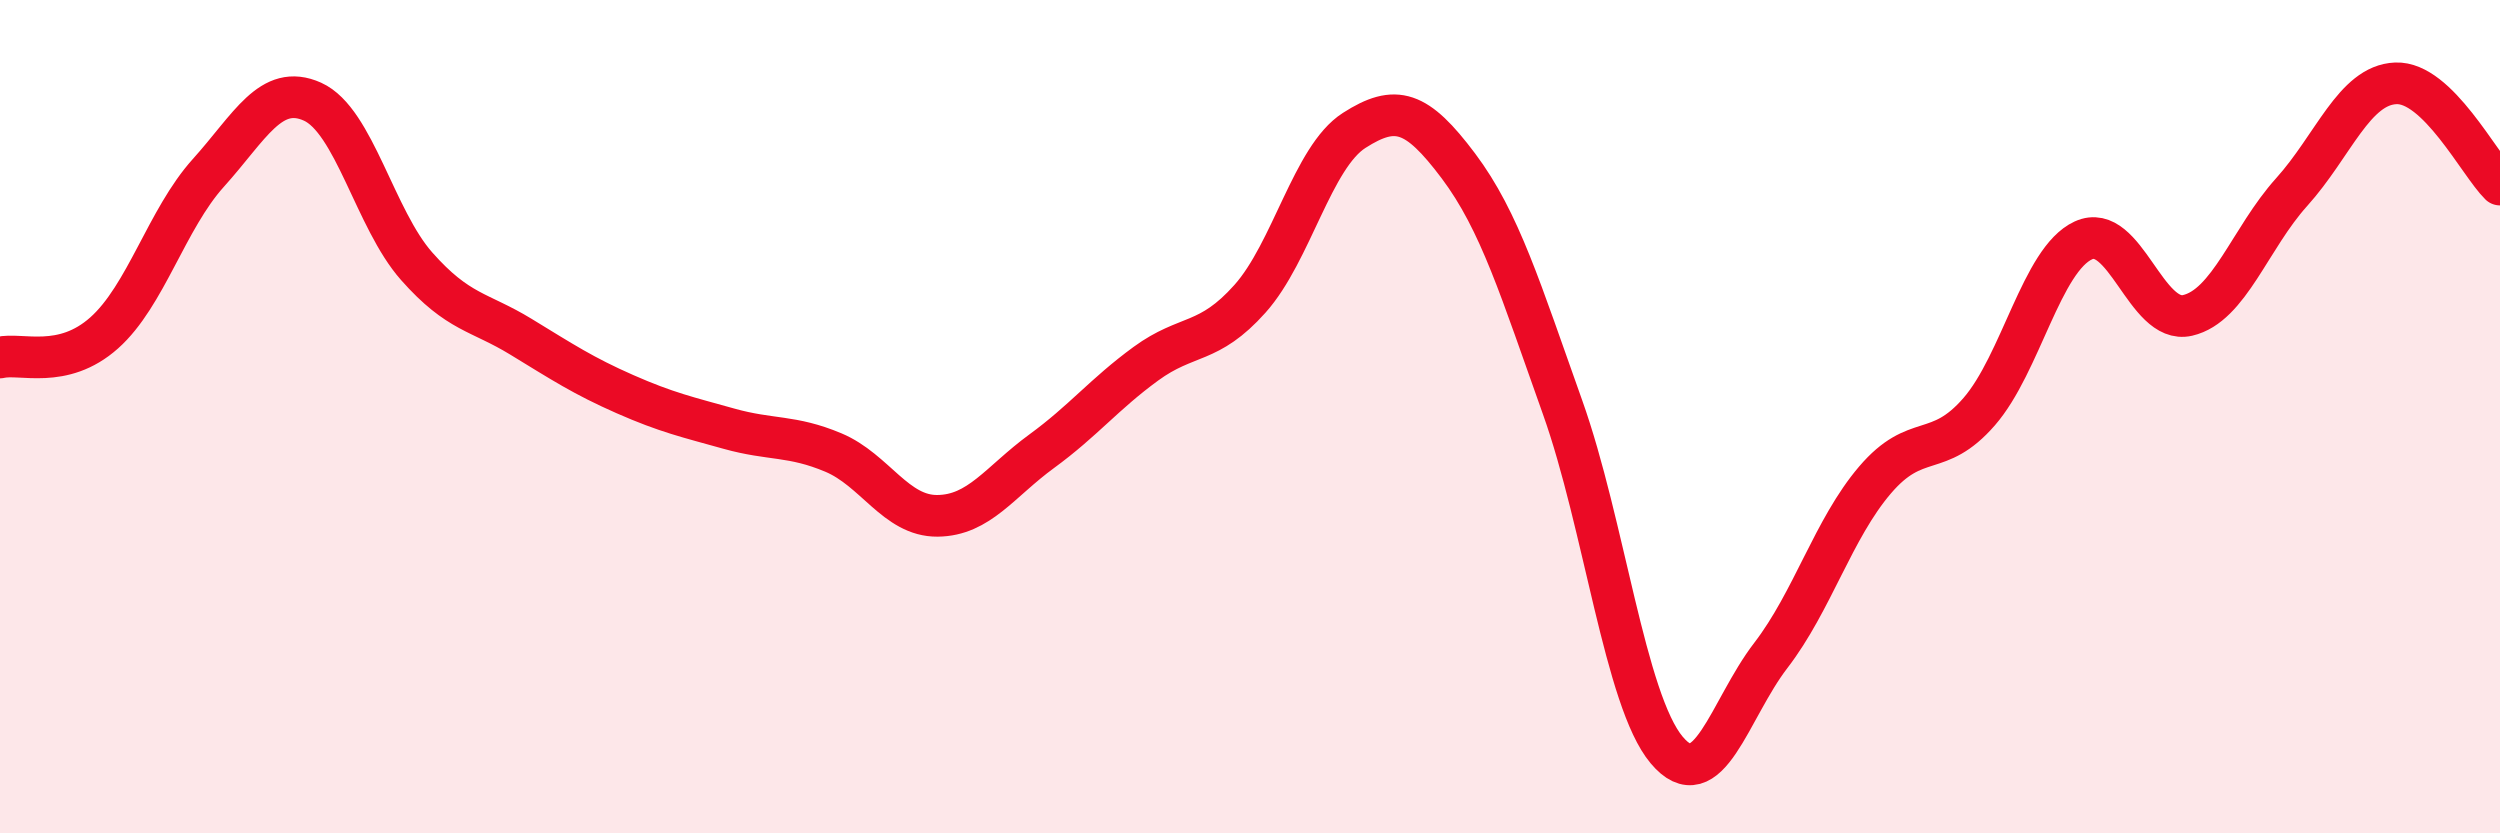 
    <svg width="60" height="20" viewBox="0 0 60 20" xmlns="http://www.w3.org/2000/svg">
      <path
        d="M 0,8.58 C 0.5,8.46 1.5,8.88 2.5,7.99 C 3.5,7.1 4,5.26 5,4.15 C 6,3.04 6.5,1.99 7.5,2.44 C 8.5,2.89 9,5.26 10,6.39 C 11,7.52 11.5,7.47 12.5,8.08 C 13.5,8.69 14,9.02 15,9.46 C 16,9.9 16.5,10.01 17.5,10.29 C 18.5,10.57 19,10.44 20,10.86 C 21,11.28 21.5,12.39 22.5,12.38 C 23.5,12.37 24,11.56 25,10.83 C 26,10.1 26.5,9.46 27.5,8.73 C 28.5,8 29,8.29 30,7.17 C 31,6.05 31.5,3.77 32.5,3.13 C 33.5,2.49 34,2.65 35,3.98 C 36,5.31 36.5,6.97 37.5,9.77 C 38.5,12.57 39,16.81 40,18 C 41,19.19 41.5,17.03 42.5,15.73 C 43.5,14.43 44,12.69 45,11.52 C 46,10.35 46.5,11.03 47.5,9.88 C 48.5,8.73 49,6.23 50,5.77 C 51,5.31 51.5,7.8 52.5,7.57 C 53.5,7.34 54,5.72 55,4.61 C 56,3.5 56.5,2.04 57.5,2 C 58.5,1.96 59.5,3.94 60,4.43L60 20L0 20Z"
        fill="#EB0A25"
        opacity="0.1"
        stroke-linecap="round"
        stroke-linejoin="round"
      />
      <path
        d="M 0,8.58 C 0.5,8.46 1.5,8.88 2.5,7.99 C 3.5,7.1 4,5.26 5,4.15 C 6,3.04 6.5,1.99 7.5,2.44 C 8.5,2.89 9,5.26 10,6.39 C 11,7.52 11.5,7.47 12.5,8.08 C 13.5,8.69 14,9.02 15,9.46 C 16,9.9 16.5,10.01 17.5,10.29 C 18.5,10.57 19,10.44 20,10.86 C 21,11.28 21.5,12.39 22.5,12.38 C 23.5,12.37 24,11.56 25,10.83 C 26,10.1 26.5,9.46 27.5,8.73 C 28.5,8 29,8.29 30,7.17 C 31,6.05 31.5,3.77 32.5,3.13 C 33.5,2.49 34,2.65 35,3.98 C 36,5.31 36.5,6.97 37.5,9.77 C 38.5,12.57 39,16.81 40,18 C 41,19.19 41.5,17.03 42.5,15.73 C 43.5,14.43 44,12.69 45,11.52 C 46,10.35 46.5,11.03 47.5,9.88 C 48.5,8.73 49,6.23 50,5.77 C 51,5.31 51.5,7.8 52.5,7.57 C 53.5,7.34 54,5.72 55,4.61 C 56,3.5 56.5,2.04 57.5,2 C 58.5,1.96 59.5,3.94 60,4.43"
        stroke="#EB0A25"
        stroke-width="1"
        fill="none"
        stroke-linecap="round"
        stroke-linejoin="round"
      />
    </svg>
  